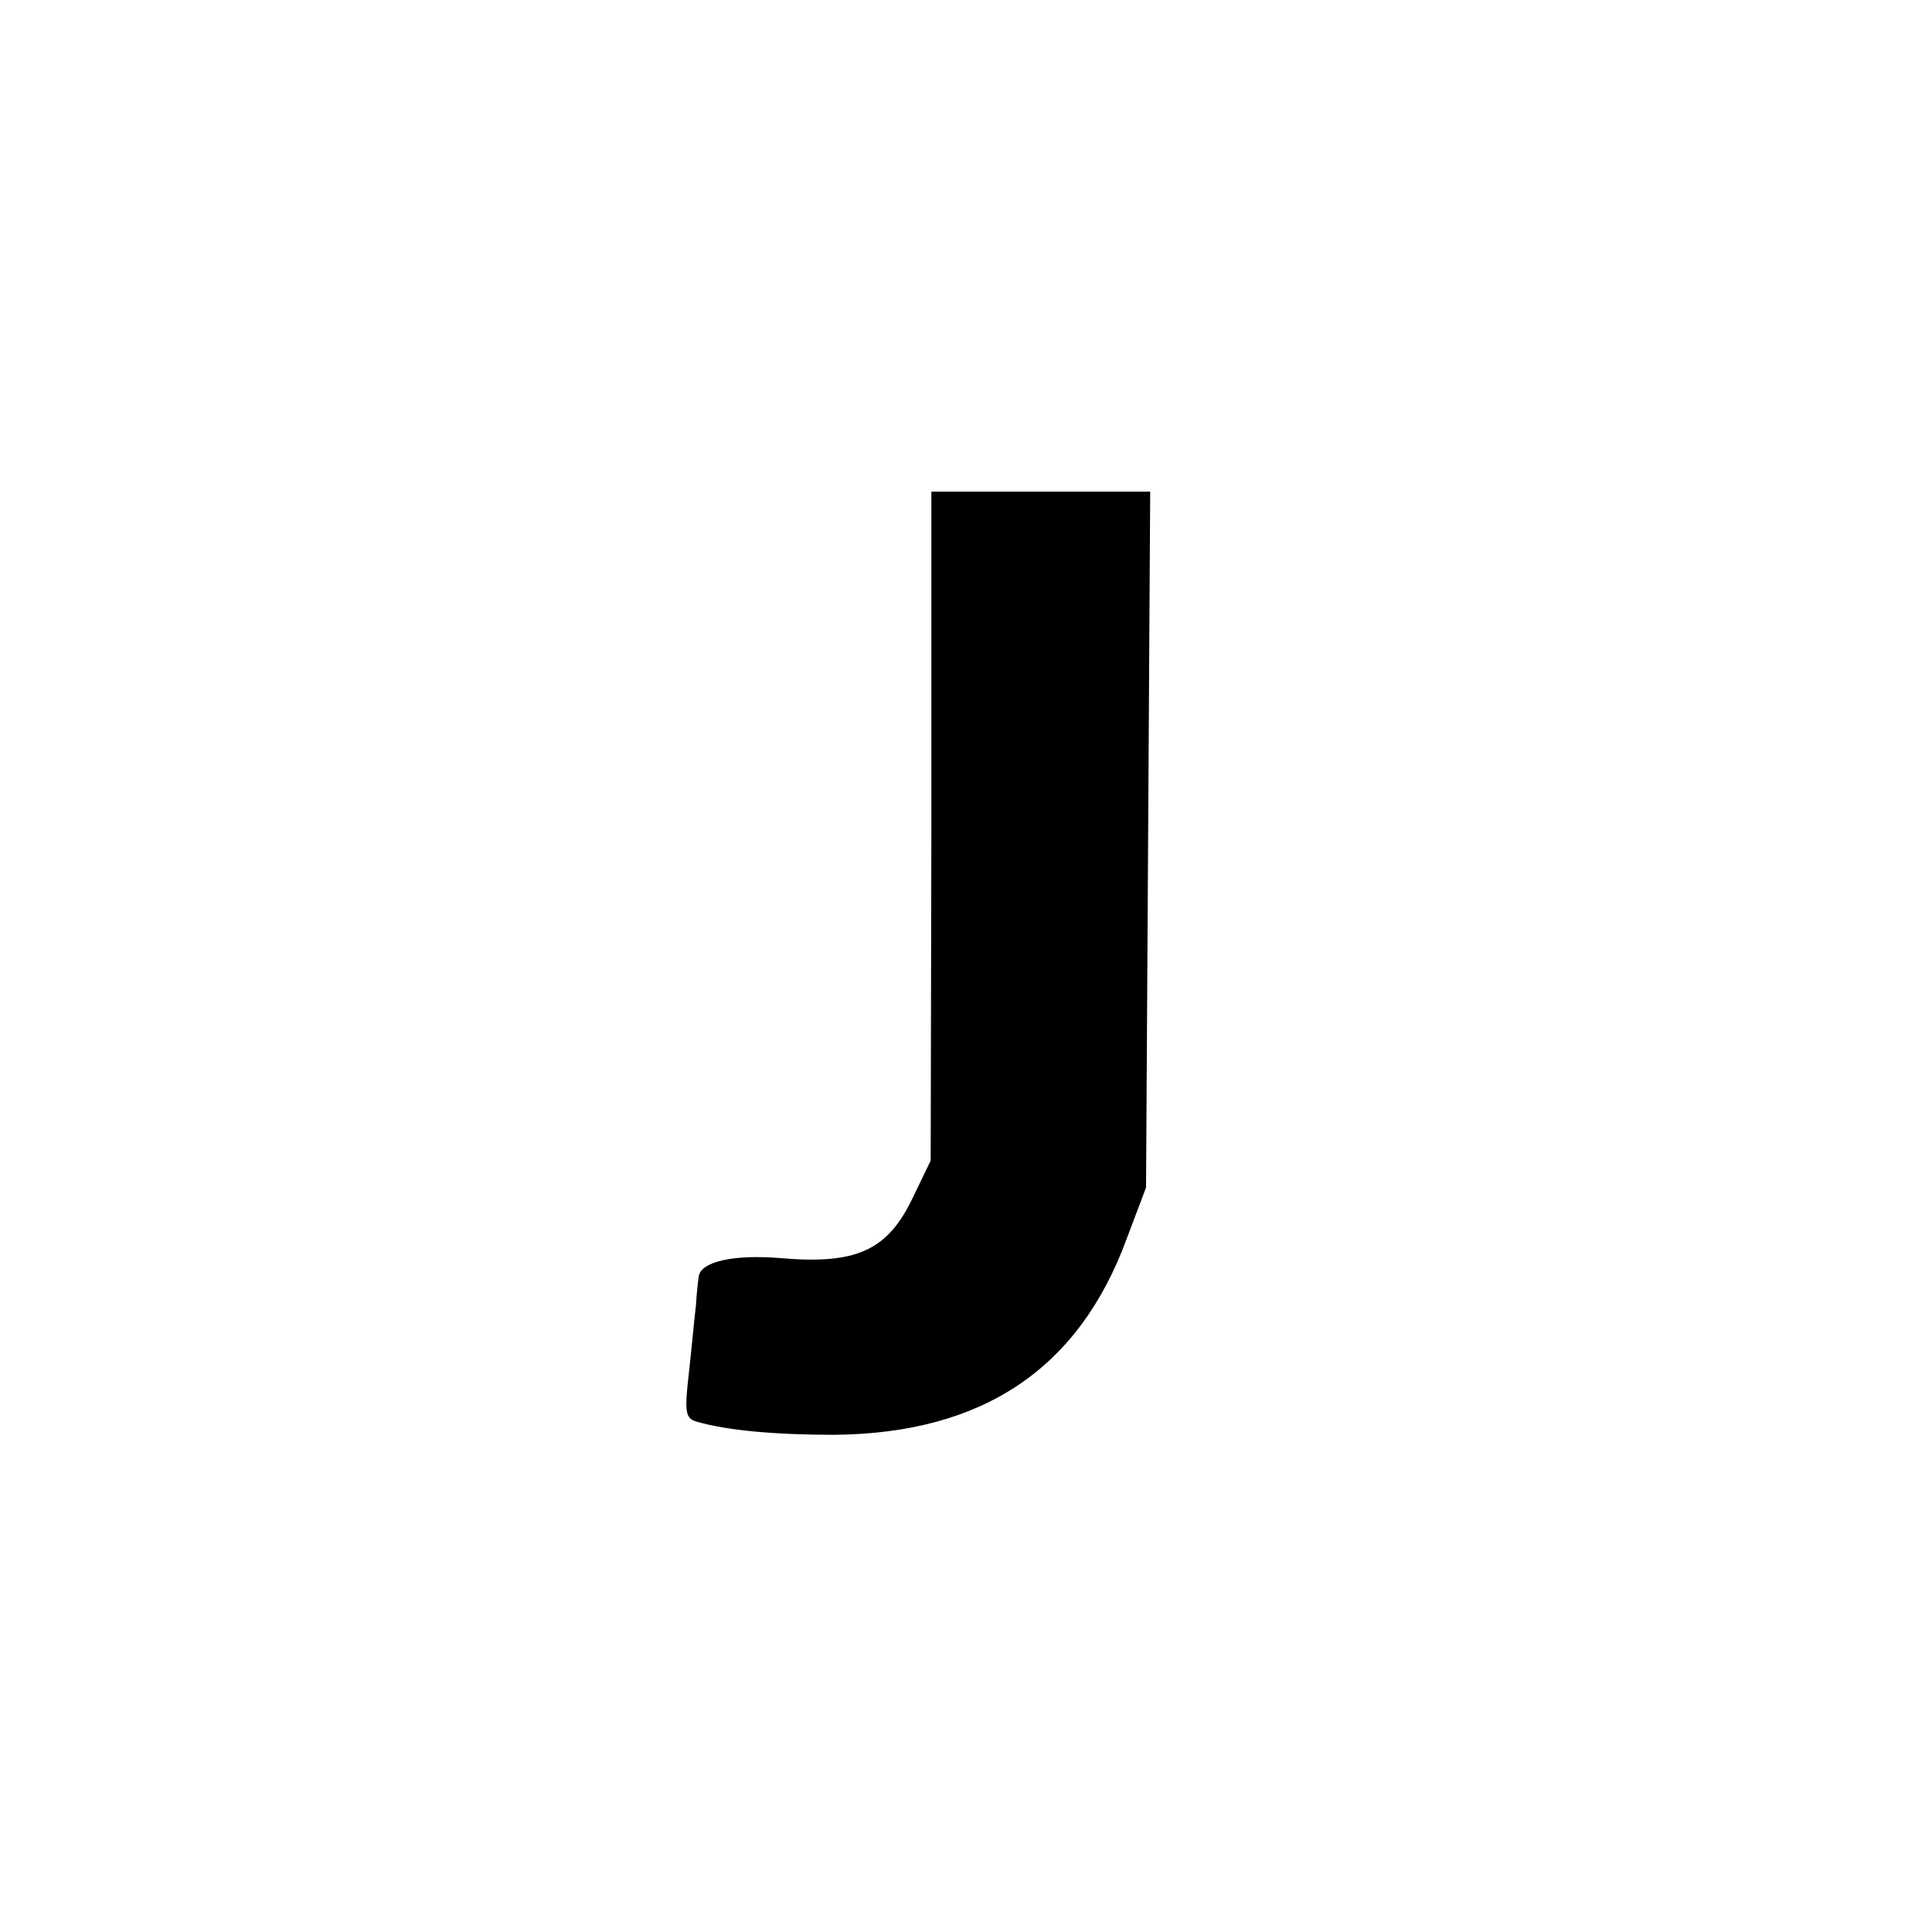 <?xml version="1.0" standalone="no"?>
<!DOCTYPE svg PUBLIC "-//W3C//DTD SVG 20010904//EN"
 "http://www.w3.org/TR/2001/REC-SVG-20010904/DTD/svg10.dtd">
<svg version="1.0" xmlns="http://www.w3.org/2000/svg"
 width="279pt" height="279pt" viewBox="0 0 279 279"
 preserveAspectRatio="xMidYMid meet">
<g transform="translate(0,279) scale(0.1,-0.1)"
fill="#000000" stroke="none">
<path d="M1345 1597 l-1 -483 -27 -56 c-36 -74 -81 -94 -188 -85 -70 6 -118
-5 -120 -27 -1 -6 -3 -24 -4 -41 -2 -16 -6 -60 -10 -96 -7 -60 -5 -67 11 -72
45 -13 115 -19 199 -19 214 2 353 95 422 283 l28 74 3 503 3 502 -158 0 -158
0 0 -483z"/>
</g>
</svg>
